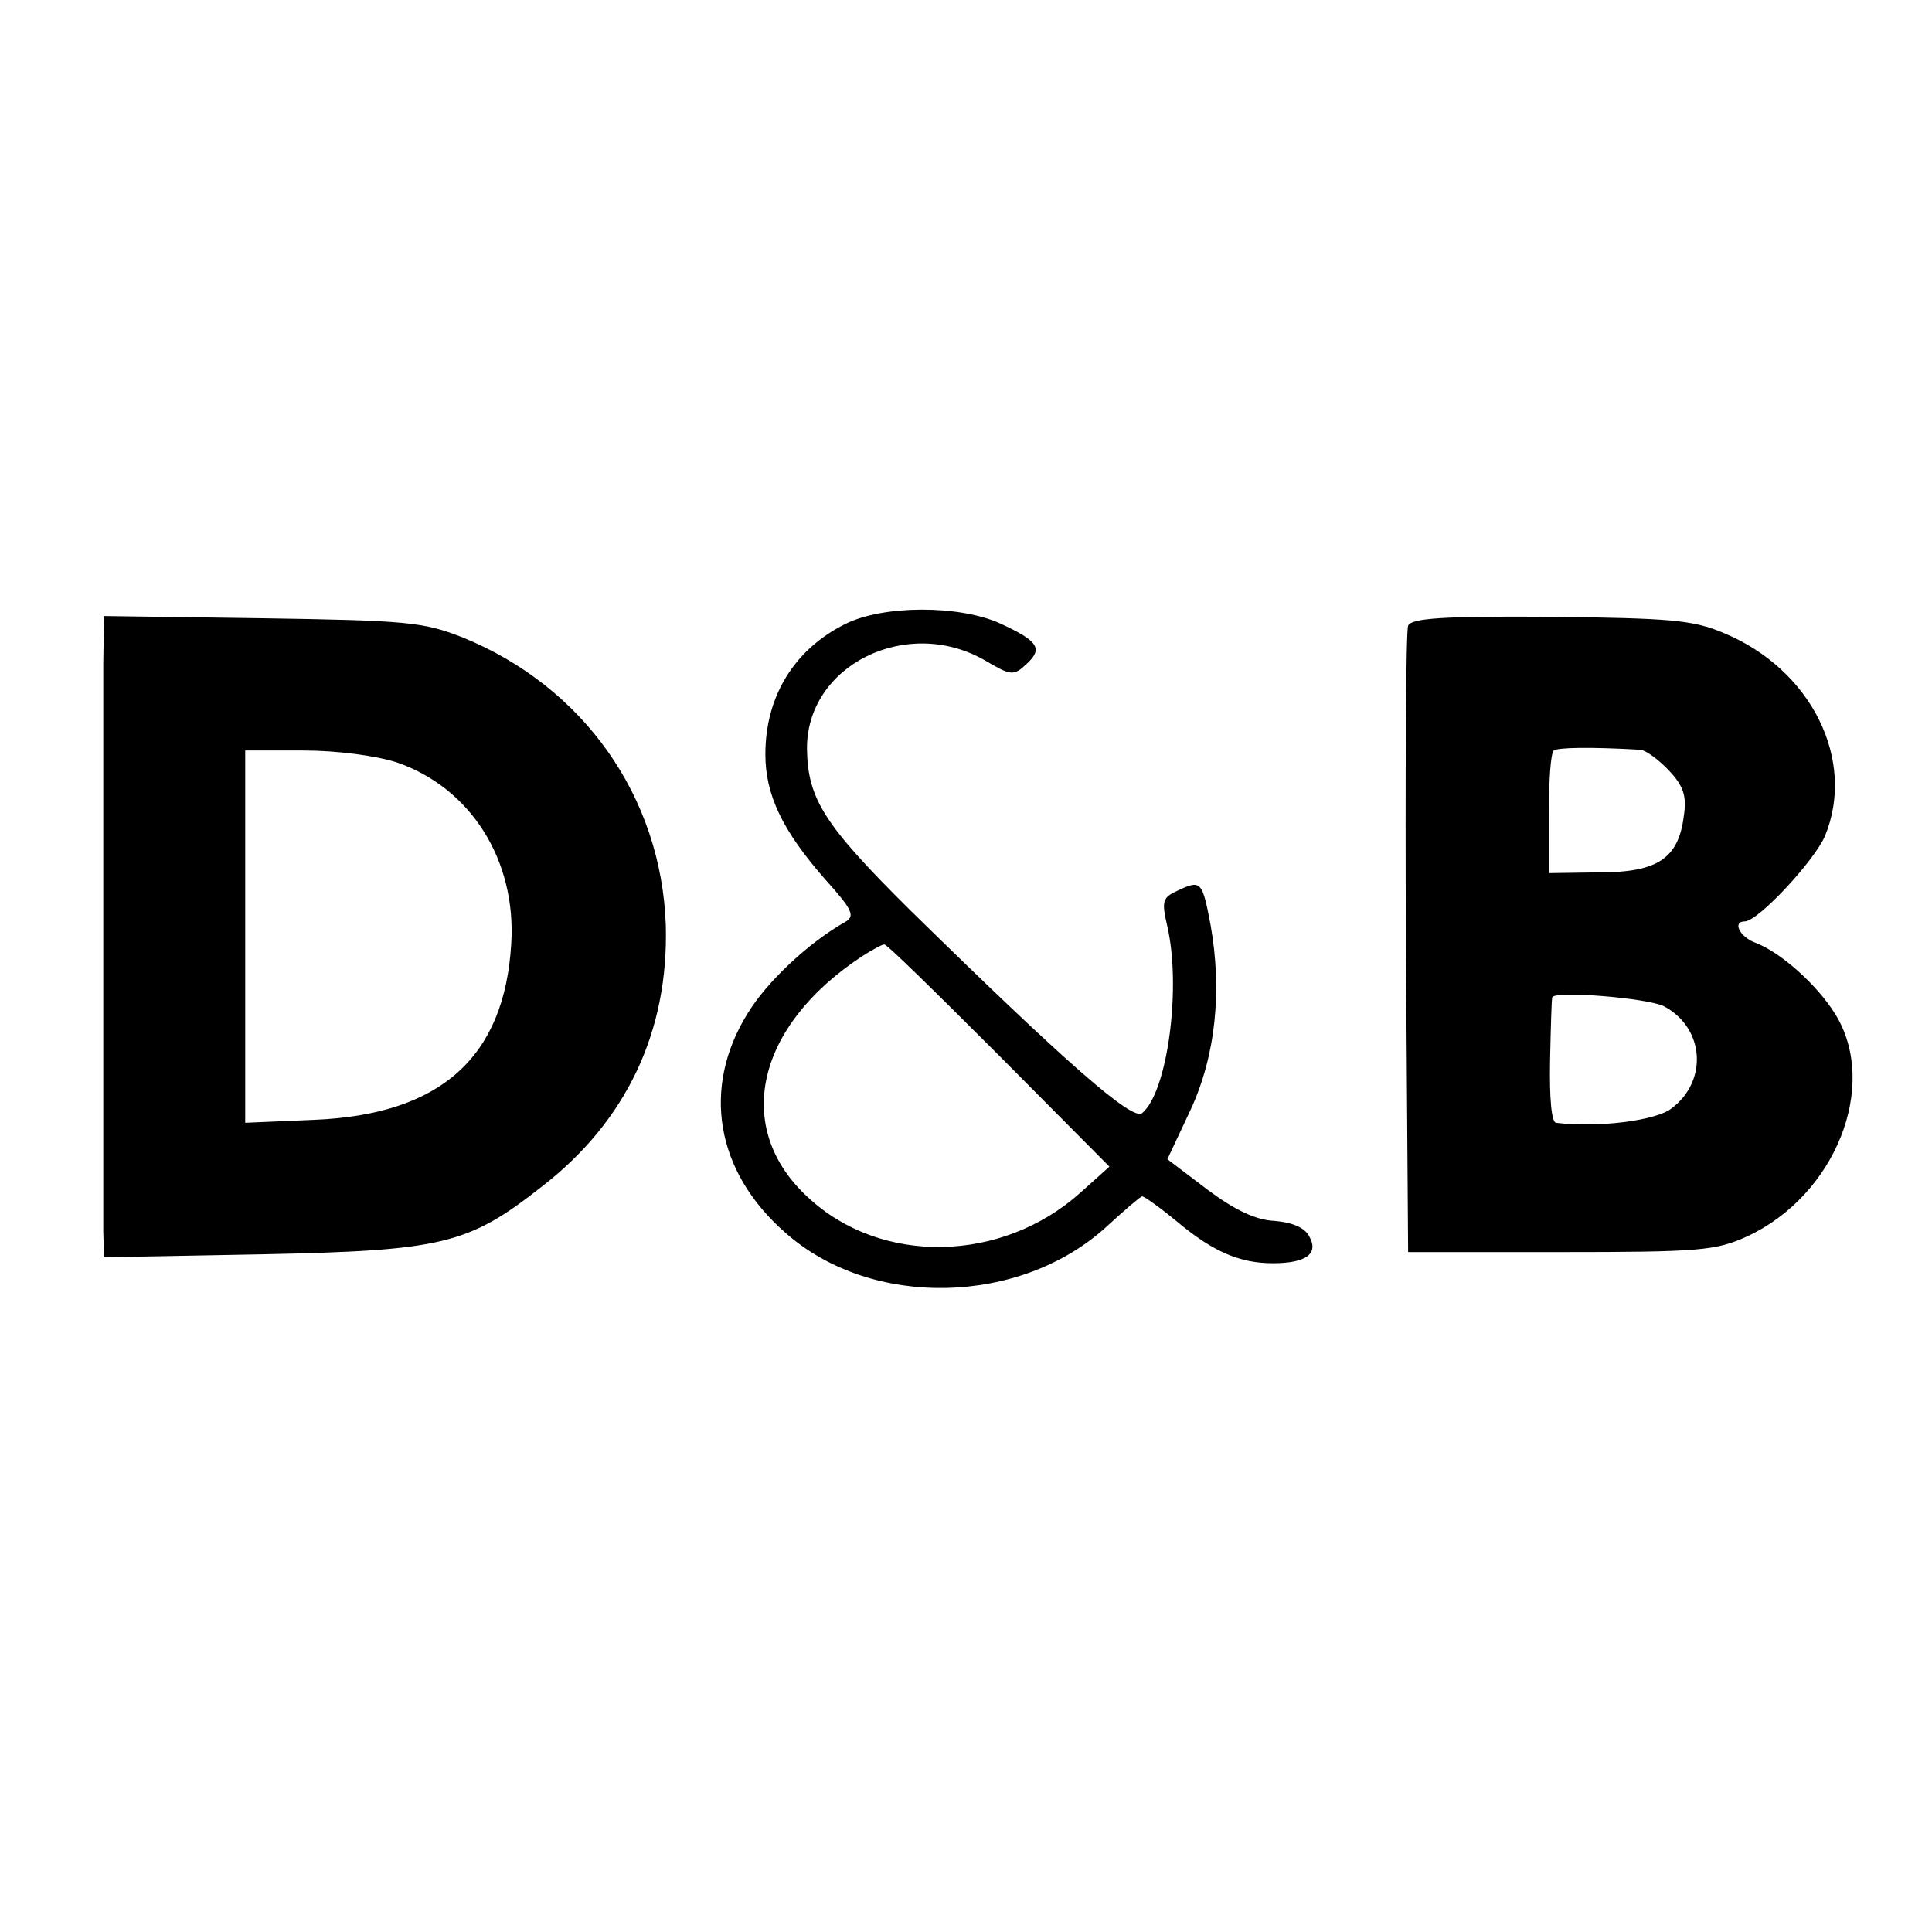 <svg version="1.0" xmlns="http://www.w3.org/2000/svg" width="346.667" height="346.667" viewBox="0 0 260 260"><path d="M113.7 84c-6.8 3.4-10.7 9.7-10.7 17.5 0 5.5 2.3 10.3 8.1 16.9 3.7 4.1 4 4.9 2.6 5.7-4.8 2.7-10.5 8-13.1 12.3-6.2 10-4.3 21.3 5.1 29.5 11.6 10.3 31.7 9.8 43.3-.9 2.4-2.2 4.5-4 4.7-4 .3 0 2.4 1.5 4.7 3.4 4.9 4.1 8.5 5.6 12.9 5.6 4.5 0 6.2-1.3 4.9-3.6-.6-1.2-2.3-1.9-4.7-2.1-2.5-.1-5.4-1.5-9-4.2l-5.4-4.1 3.1-6.6c3.4-7.3 4.3-16.1 2.7-25-1.1-5.8-1.3-6-4.3-4.6-2.2 1-2.3 1.4-1.5 4.9 1.9 8.3 0 22.3-3.4 25.1-1.3 1.1-10.4-6.9-31.3-27.4-11.5-11.4-13.7-14.9-13.8-21.6-.1-11.3 13.5-18 24-11.9 3.4 2 3.8 2.1 5.5.5 2.3-2.1 1.7-3.1-3.5-5.5-5.5-2.5-15.8-2.5-20.9.1m20.7 58 14.9 15-3.9 3.5c-10.6 9.5-26.9 9.8-36.7.6-10.1-9.3-7-23 7.3-32.4 1.4-.9 2.7-1.6 3-1.6.3-.1 7.2 6.7 15.4 14.9M13.9 89.2v76.6l.1 3.4 21.3-.4c24.2-.5 27.7-1.3 37.6-9.1 11.4-8.8 17.1-20.9 16.7-35.2-.6-17.3-11.1-32.1-27.3-38.7-5.3-2.1-7.5-2.3-27-2.6L14 82.9zm39.5 13.4c9.9 3.4 16.1 13.1 15.4 24.4-.9 15.3-9.5 23-26.5 23.7l-9.3.4V101h7.8c4.6 0 9.8.7 12.6 1.6m136.1-18.4c-.3.7-.4 20-.3 42.8l.3 41.5H210c18.8 0 20.9-.2 25.1-2.1 11.9-5.5 17.8-20.3 11.9-29.9-2.4-3.9-7.3-8.3-10.7-9.6-2.2-.8-3.2-2.9-1.5-2.9 1.8 0 9.4-8.2 10.8-11.5 4.2-10.2-1.8-22.4-13.6-27.3-4.2-1.8-7.3-2-23.4-2.2-14.4-.1-18.7.2-19.1 1.2m31.3 16.7c.7.1 2.4 1.3 3.8 2.8 2 2.1 2.4 3.5 2 6.1-.7 5.7-3.5 7.6-11.3 7.6l-6.8.1v-8c-.1-4.4.2-8.2.6-8.5.6-.4 4.7-.5 11.7-.1m3.1 34.5c5.5 2.9 6 10.1 1 13.8-2.1 1.6-9.8 2.6-15.5 1.9-.6-.1-.9-3.2-.8-8.4.1-4.5.2-8.3.3-8.5.4-.9 12.7.1 15 1.2"/></svg>